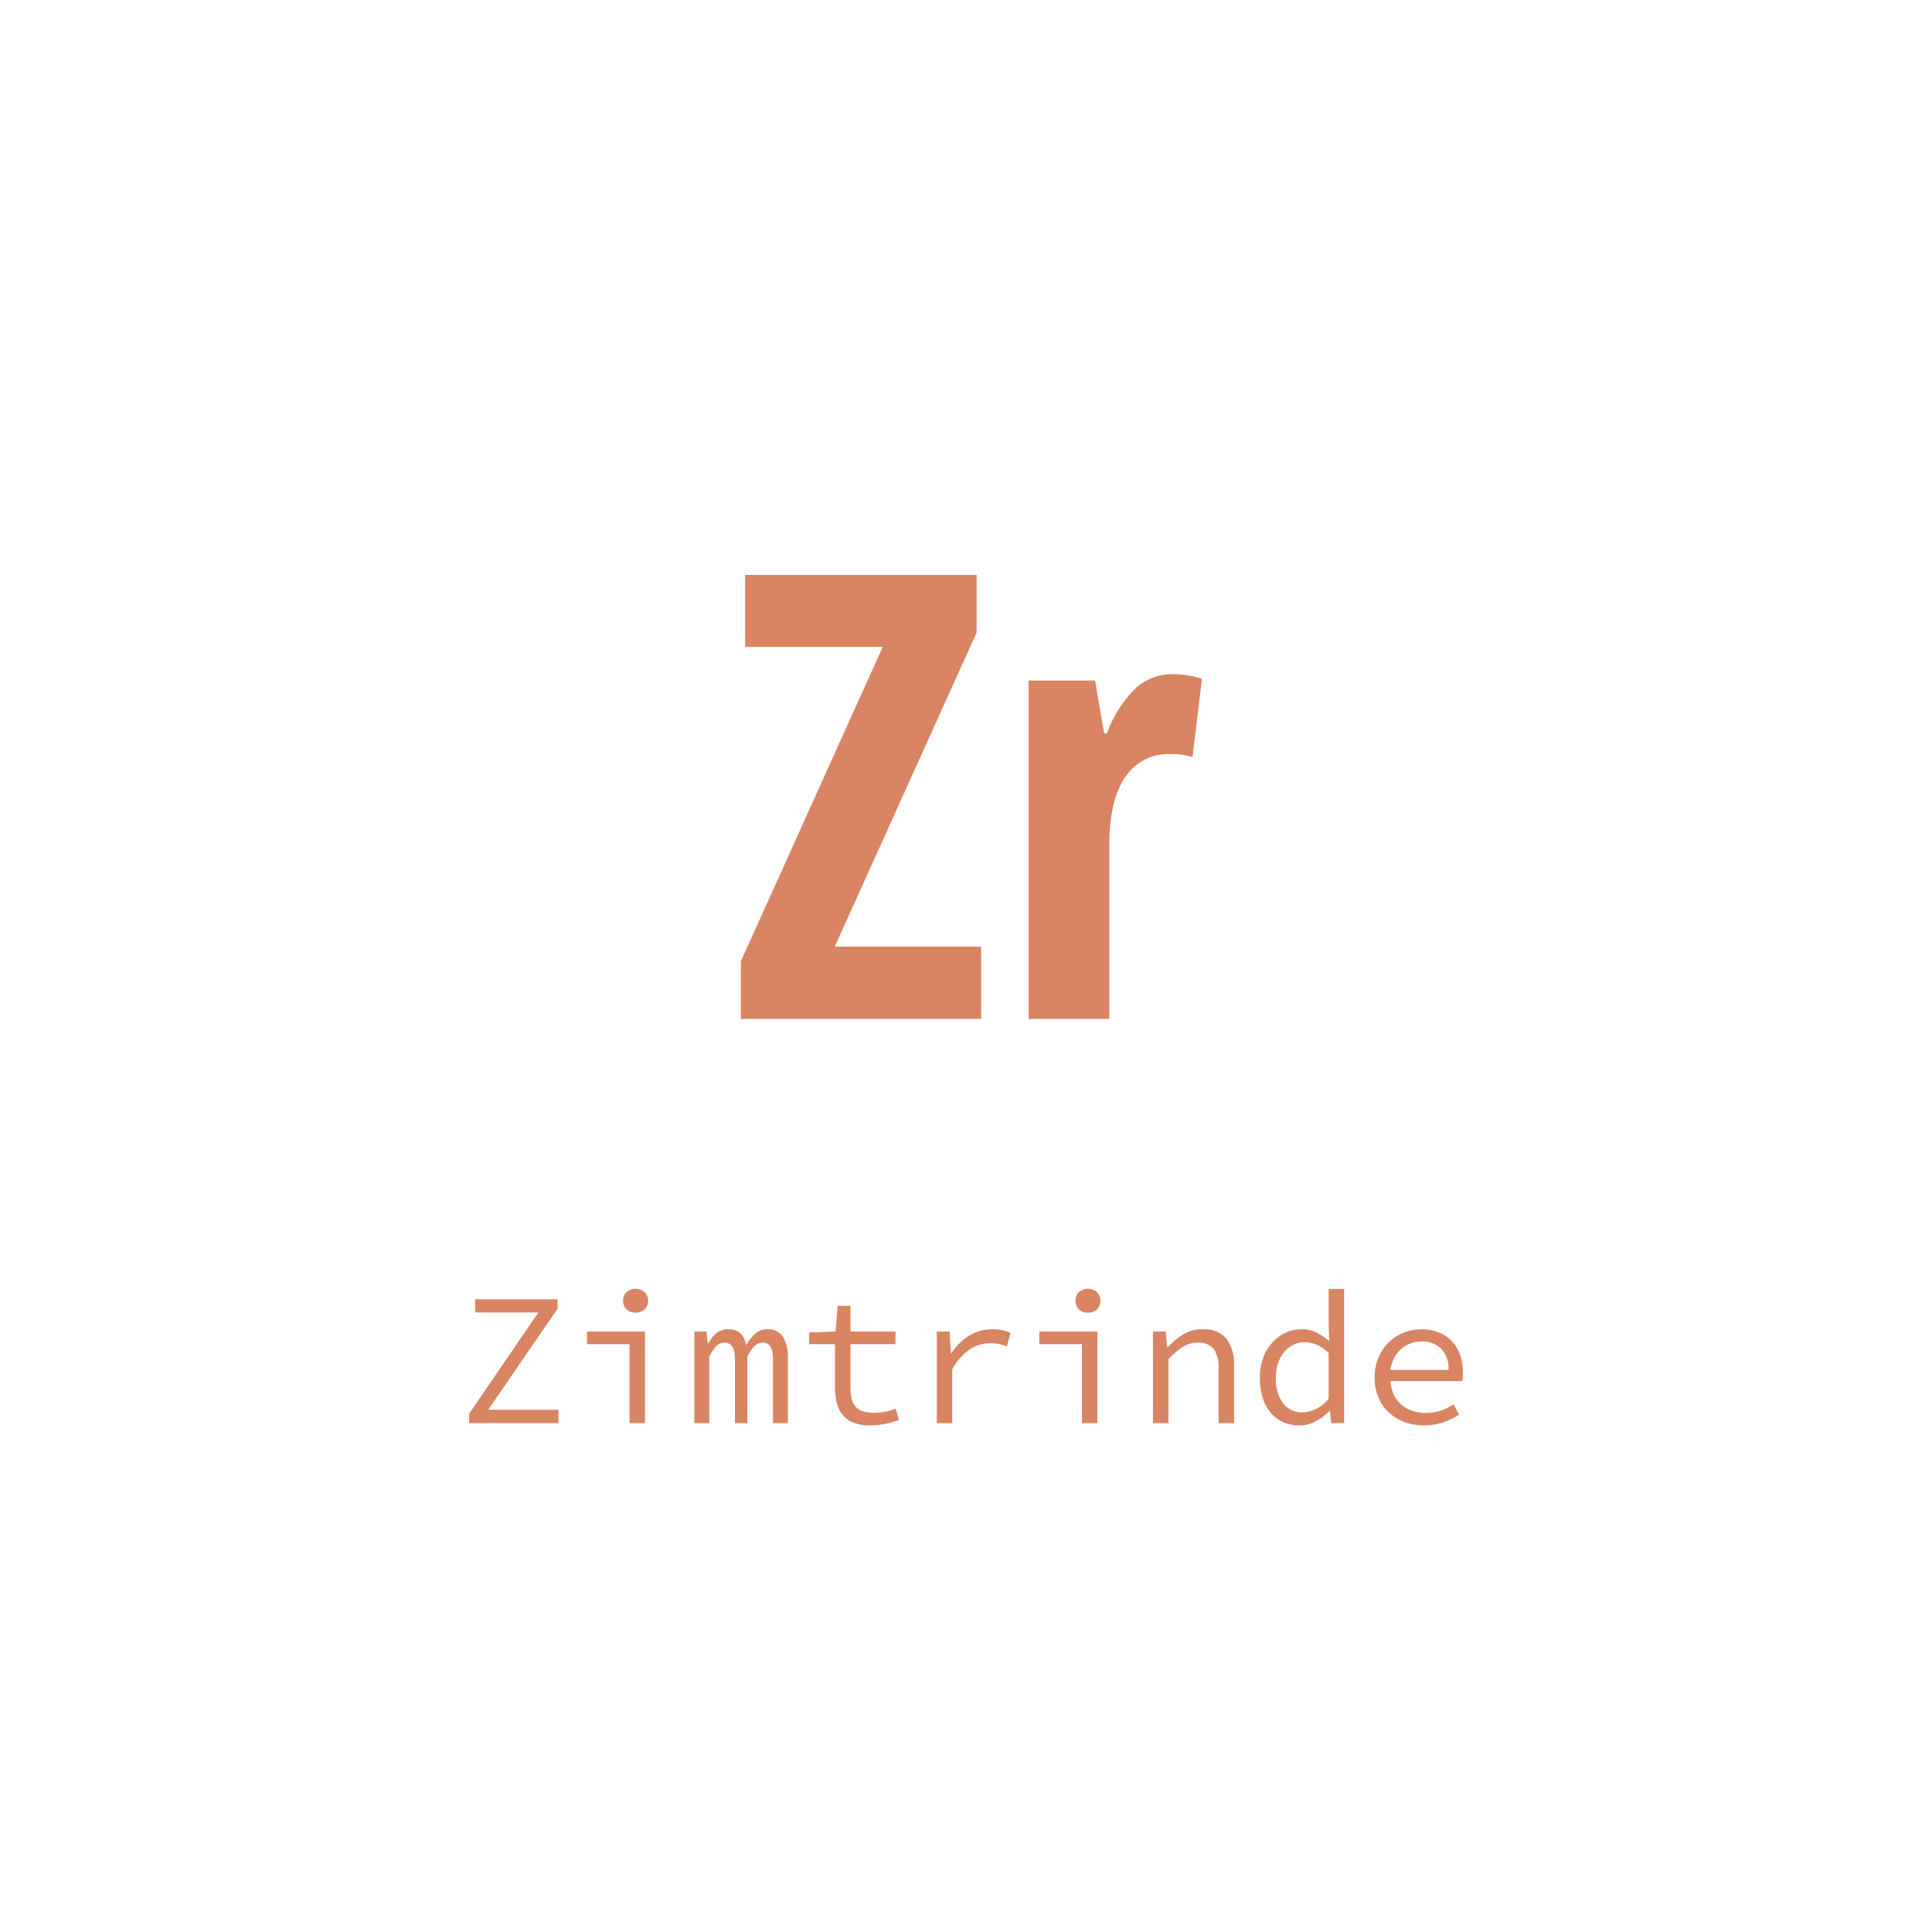 <svg viewBox="0 0 205 205" xmlns="http://www.w3.org/2000/svg" data-name="Ebene 1" id="Ebene_1"><defs><style>.cls-1{fill:#d98463;}</style></defs><title>zr</title><path d="M49.781,150.005l7.34-10.74h-6.7v-1.399h8.74v1L51.801,149.585h7.46v1.42h-9.48Z" class="cls-1"></path><path d="M62.281,141.285h6.16v9.72H66.801V142.625h-4.52Zm5.16-2a1.35,1.35,0,0,1-.95-.34,1.188,1.188,0,0,1-.37-.921,1.221,1.221,0,0,1,.37-.93,1.452,1.452,0,0,1,1.89,0,1.204,1.204,0,0,1,.38.93,1.173,1.173,0,0,1-.38.921A1.359,1.359,0,0,1,67.441,139.285Z" class="cls-1"></path><path d="M73.68,141.285h1.28l.14,1.279h.06a3.715,3.715,0,0,1,.85-1.1,1.975,1.975,0,0,1,1.33-.42q1.48,0,1.84,1.68a4.858,4.858,0,0,1,.96-1.22,1.946,1.946,0,0,1,1.34-.46,1.814,1.814,0,0,1,1.57.77,3.812,3.812,0,0,1,.55,2.23v6.96H82.02v-6.82q0-1.72-1.06-1.72a1.244,1.244,0,0,0-.9.37,4.231,4.231,0,0,0-.76,1.13v7.04H77.98v-6.82q0-1.72-1.1-1.72a1.179,1.179,0,0,0-.88.37,4.585,4.585,0,0,0-.74,1.13v7.04H73.68Z" class="cls-1"></path><path d="M88.6,142.625H85.86v-1.24l2.8-.1.22-2.721H90.24v2.721h4.78V142.625H90.24v4.62a4.865,4.865,0,0,0,.12,1.149,2.051,2.051,0,0,0,.4.83,1.685,1.685,0,0,0,.76.511,3.561,3.561,0,0,0,1.18.17,6.032,6.032,0,0,0,1.26-.12,7.199,7.199,0,0,0,1.08-.32l.36,1.2a10.894,10.894,0,0,1-1.46.41,7.683,7.683,0,0,1-1.6.17,4.782,4.782,0,0,1-1.78-.29,2.783,2.783,0,0,1-1.15-.82,3.265,3.265,0,0,1-.62-1.27,6.581,6.581,0,0,1-.19-1.641Z" class="cls-1"></path><path d="M99.4,141.285h1.36l.14,2.3h.06a5.856,5.856,0,0,1,1.87-1.86,4.635,4.635,0,0,1,2.47-.68,5.244,5.244,0,0,1,1,.09,3.84,3.84,0,0,1,.92.311l-.38,1.42a8.79,8.79,0,0,0-.87-.261,4.376,4.376,0,0,0-.93-.08,3.929,3.929,0,0,0-2.11.631,6.001,6.001,0,0,0-1.89,2.149v5.7H99.4Z" class="cls-1"></path><path d="M110.28,141.285h6.16v9.72h-1.64V142.625h-4.52Zm5.16-2a1.35,1.35,0,0,1-.95-.34,1.188,1.188,0,0,1-.37-.921,1.221,1.221,0,0,1,.37-.93,1.452,1.452,0,0,1,1.89,0,1.204,1.204,0,0,1,.38.93,1.172,1.172,0,0,1-.38.921A1.359,1.359,0,0,1,115.44,139.285Z" class="cls-1"></path><path d="M122.34,141.285H123.7l.14,1.66h.08a7.807,7.807,0,0,1,1.64-1.36,3.779,3.779,0,0,1,2.02-.54,3.105,3.105,0,0,1,2.55.99,4.542,4.542,0,0,1,.81,2.93v6.04h-1.64v-5.82a3.326,3.326,0,0,0-.52-2.05,2.046,2.046,0,0,0-1.72-.67,2.835,2.835,0,0,0-.81.11,3.079,3.079,0,0,0-.73.33,5.563,5.563,0,0,0-.74.55q-.38.33-.8.77v6.78H122.34Z" class="cls-1"></path><path d="M133.679,146.165a5.826,5.826,0,0,1,.37-2.13,5.03,5.03,0,0,1,.98-1.61,4.315,4.315,0,0,1,1.41-1.02,3.998,3.998,0,0,1,1.66-.36,3.492,3.492,0,0,1,1.58.34,6.801,6.801,0,0,1,1.36.92l-.06-1.8v-3.74h1.64v14.24H141.259l-.14-1.28h-.06a5.833,5.833,0,0,1-1.43,1.07,3.584,3.584,0,0,1-1.73.45,4.24,4.24,0,0,1-1.73-.34,3.717,3.717,0,0,1-1.33-.99,4.495,4.495,0,0,1-.86-1.59A7.101,7.101,0,0,1,133.679,146.165Zm1.7-.021a4.419,4.419,0,0,0,.75,2.74,2.503,2.503,0,0,0,2.11.98,3.703,3.703,0,0,0,2.74-1.46v-4.841a4.373,4.373,0,0,0-1.29-.88,3.312,3.312,0,0,0-1.27-.26,2.655,2.655,0,0,0-1.19.271,2.907,2.907,0,0,0-.96.76,3.744,3.744,0,0,0-.65,1.17A4.539,4.539,0,0,0,135.379,146.145Z" class="cls-1"></path><path d="M145.859,146.165a5.273,5.273,0,0,1,.42-2.15,4.991,4.991,0,0,1,1.11-1.609,4.804,4.804,0,0,1,1.58-1.011,5.177,5.177,0,0,1,3.69-.02,3.896,3.896,0,0,1,1.39.93,4.019,4.019,0,0,1,.87,1.44,5.489,5.489,0,0,1,.3,1.859c0,.174-.004.344-.01.511a2.505,2.505,0,0,1-.05.43h-7.6a3.481,3.481,0,0,0,.31,1.4,3.257,3.257,0,0,0,.78,1.06,3.469,3.469,0,0,0,1.16.68,4.324,4.324,0,0,0,1.47.24,4.878,4.878,0,0,0,1.57-.24,6.758,6.758,0,0,0,1.39-.66l.58,1.08a8.479,8.479,0,0,1-1.64.801,6.038,6.038,0,0,1-2.1.34,5.825,5.825,0,0,1-2.03-.351,4.955,4.955,0,0,1-1.66-1,4.619,4.619,0,0,1-1.12-1.59A5.299,5.299,0,0,1,145.859,146.165Zm7.84-.8a3.078,3.078,0,0,0-.76-2.24,2.822,2.822,0,0,0-2.12-.78,3.351,3.351,0,0,0-1.15.2,3.059,3.059,0,0,0-.99.59,3.403,3.403,0,0,0-.74.95,3.779,3.779,0,0,0-.4,1.28Z" class="cls-1"></path><path d="M104.107,108.115H78.616v-6.123L93.666,68.638H79.067V61h24.557v6.123L88.574,100.445h15.533Z" class="cls-1"></path><path d="M124.442,71.538a10.121,10.121,0,0,1,3.094.483l-.999,8.314a7.133,7.133,0,0,0-2.353-.322,5.459,5.459,0,0,0-4.802,2.465q-1.676,2.467-1.676,7.171v18.466h-8.572V72.215h7.058l.967,5.607h.29a13.019,13.019,0,0,1,3.094-4.834A5.776,5.776,0,0,1,124.442,71.538Z" class="cls-1"></path></svg>